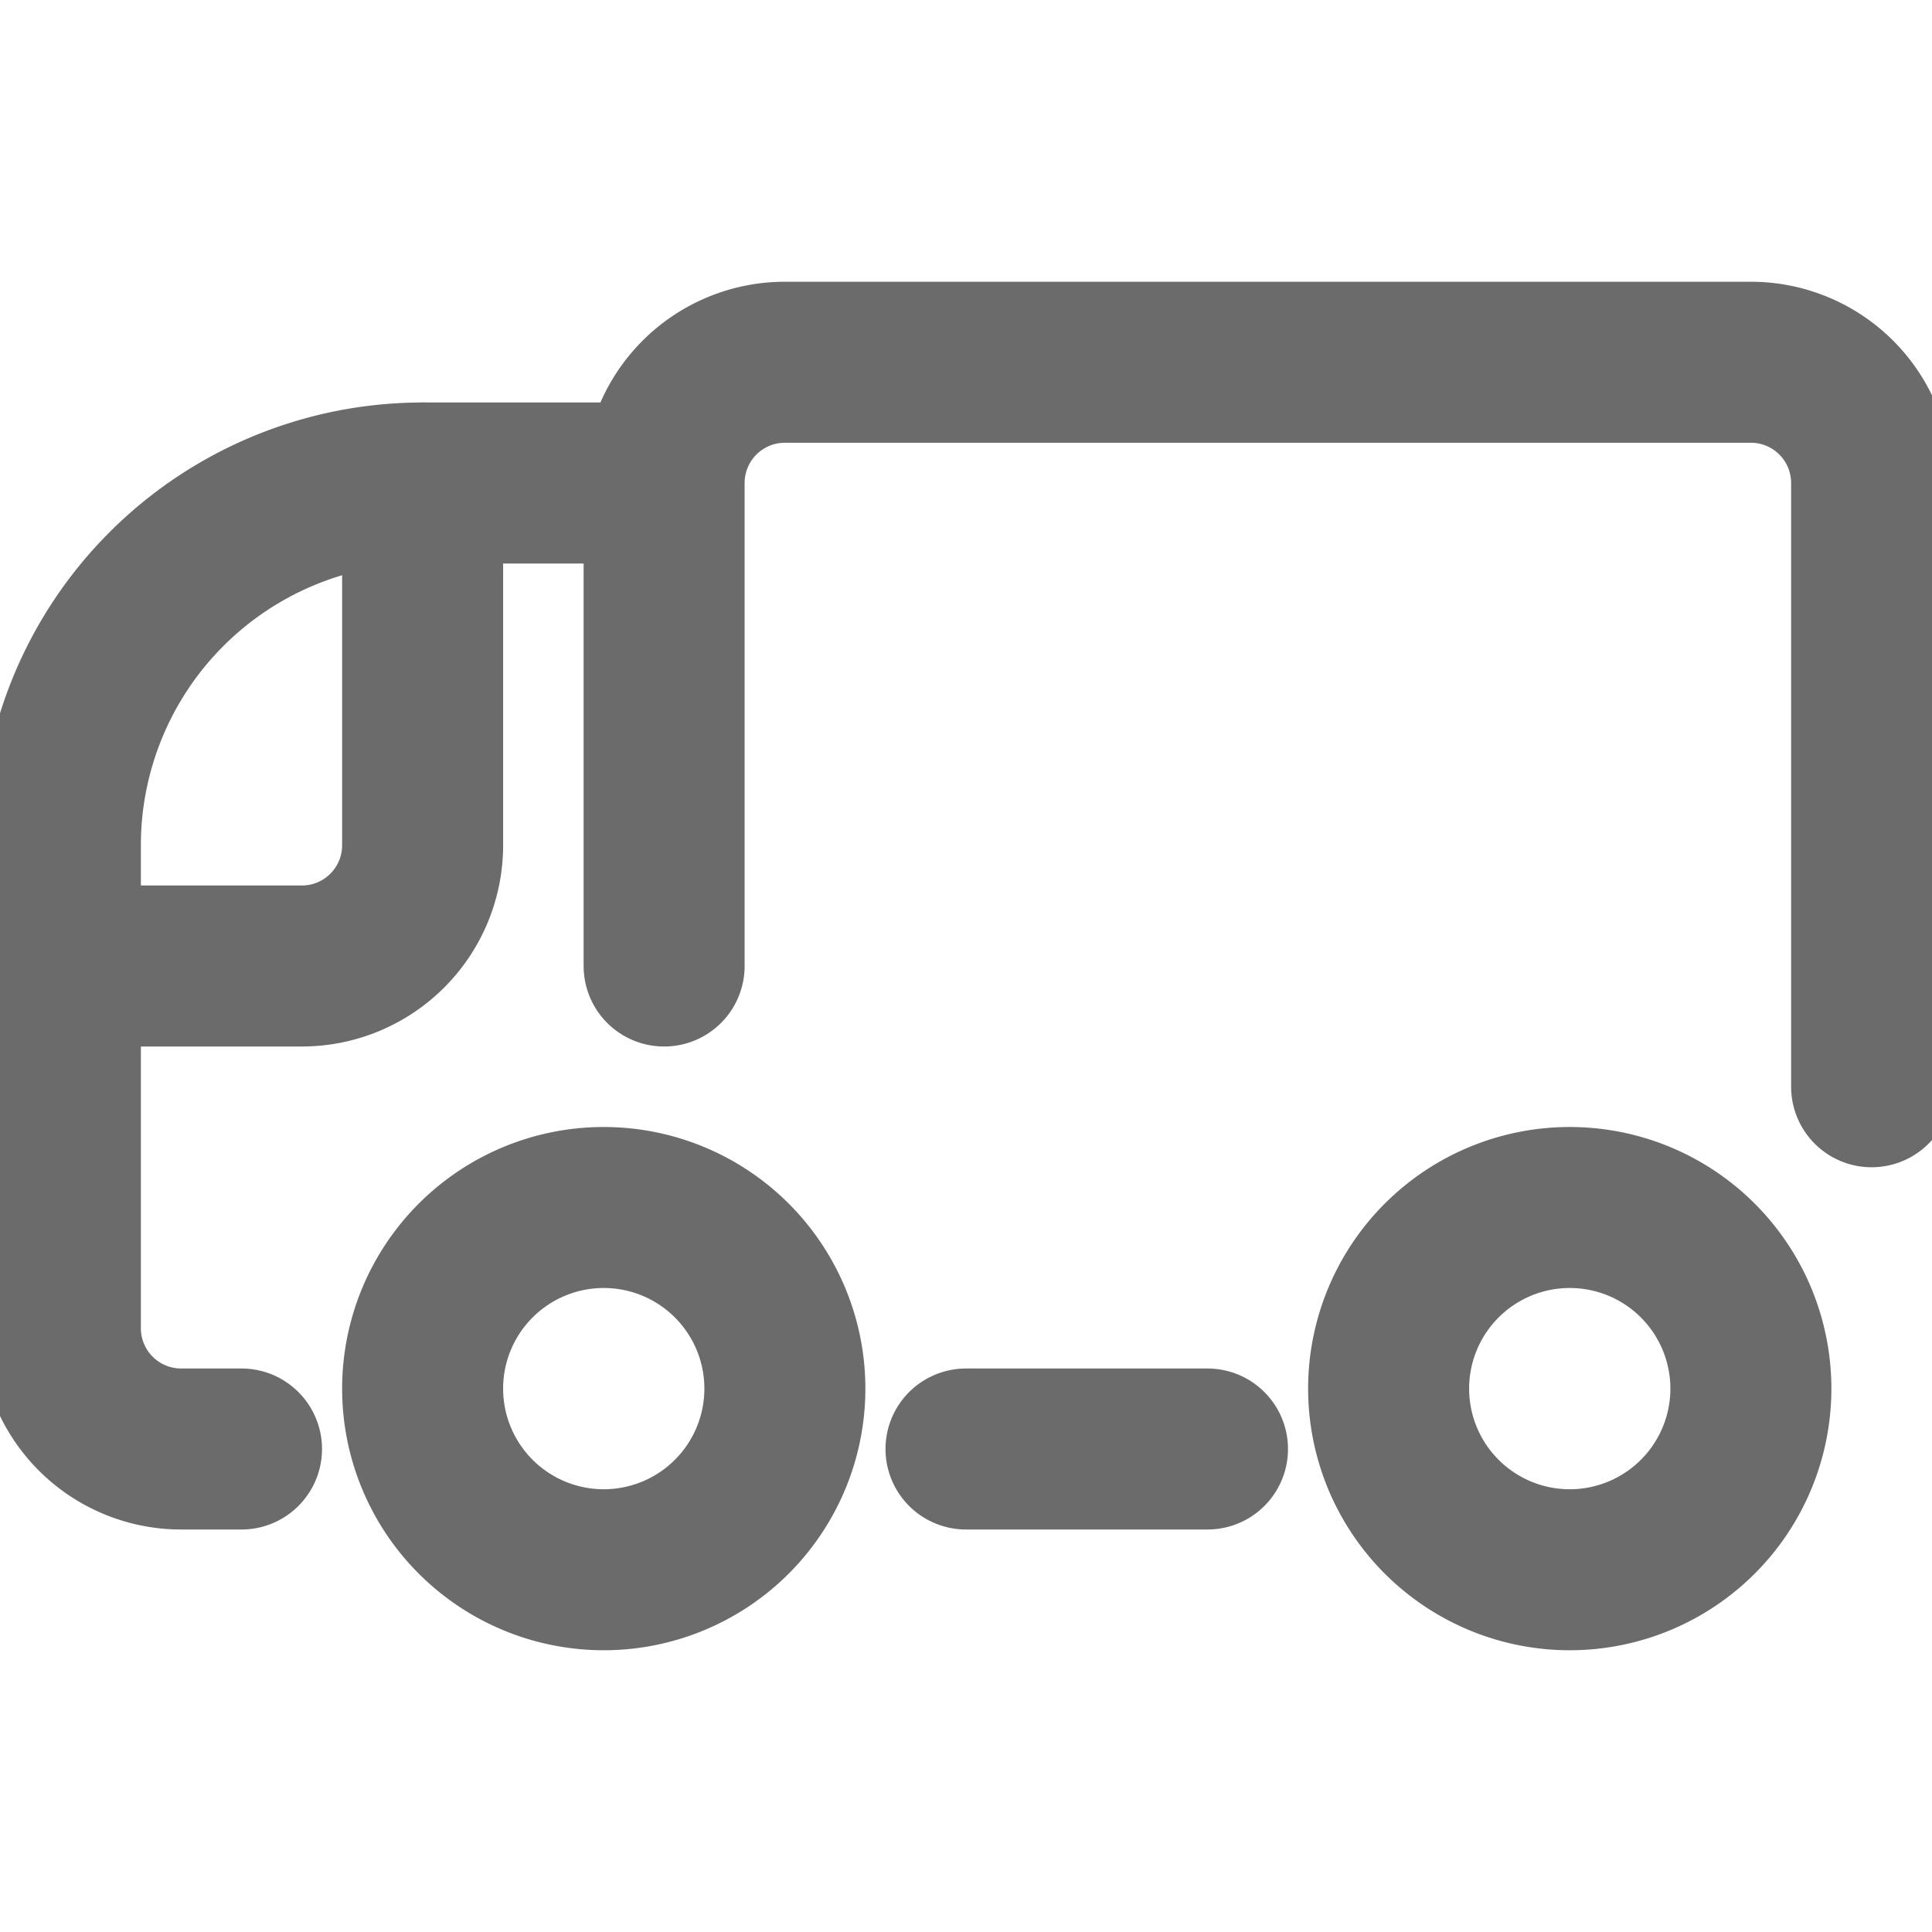 <svg stroke-linejoin="round" stroke-linecap="round" stroke-width="2" stroke="#6b6b6b" fill="none" viewBox="0 0 24 24" xmlns="http://www.w3.org/2000/svg">
  <path d="M23.25 13.5V6a1.5 1.5 0 0 0-1.5-1.5h-12A1.5 1.5 0 0 0 8.25 6v6m0 0V6h-3a4.5 4.5 0 0 0-4.5 4.5v6a1.5 1.5 0 0 0 1.5 1.5H3"></path>
  <path d="M.75 12h3a1.5 1.5 0 0 0 1.5-1.5V6"></path>
  <path d="M7.5 19.5a2.25 2.25 0 1 0 0-4.5 2.25 2.25 0 0 0 0 4.5Zm12 0a2.25 2.25 0 1 0 0-4.5 2.25 2.25 0 0 0 0 4.5Z" clip-rule="evenodd"></path>
  <path d="M12 18h3"></path>
</svg>
